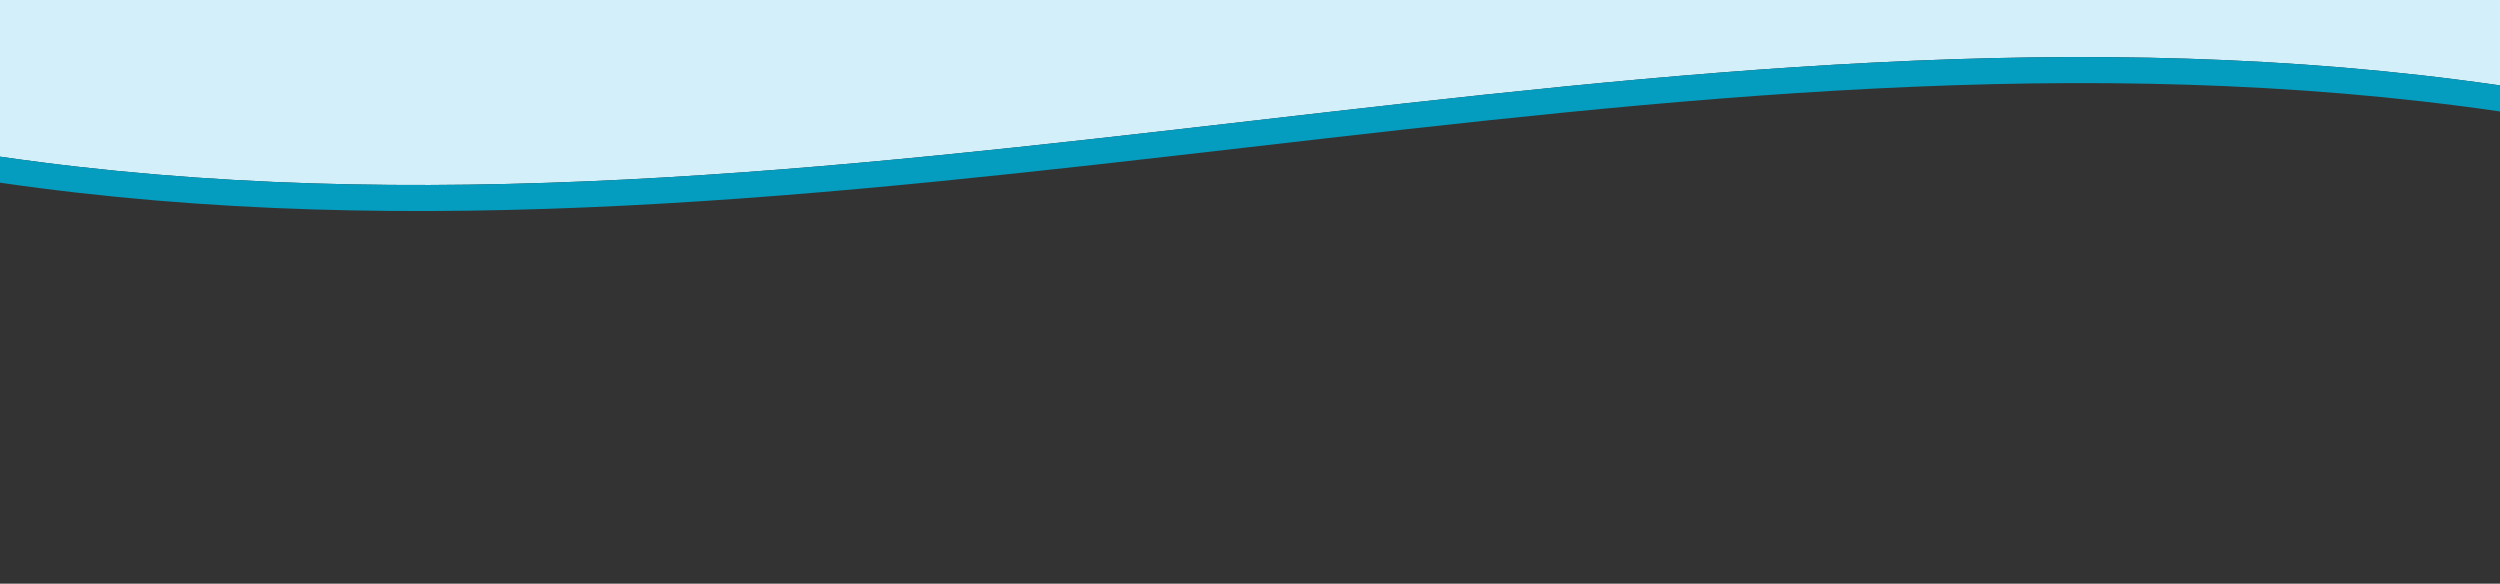 <?xml version="1.0" encoding="UTF-8"?>
<svg id="Layer_2" xmlns="http://www.w3.org/2000/svg" viewBox="0 0 5760 1344.78">
  <rect x="0" y="0" width="5760" height="1344.78" fill="#333333" stroke="none"/>
  <defs>
    <style>
      .cls-1 {
        fill: #d3f0fa;
      }

      .cls-2 {
        fill: #049dbf;
      }
    </style>
  </defs>
  <path class="cls-1" d="M5760,0v196.8C3840-82.2,1920,639.9,0,360.9V0h5760Z"/>
  <path class="cls-2" d="M5760,196.8v60C3840-22.2,1920,699.9,0,420.9v-60C1920,639.9,3840-82.2,5760,196.8Z"/>
</svg>